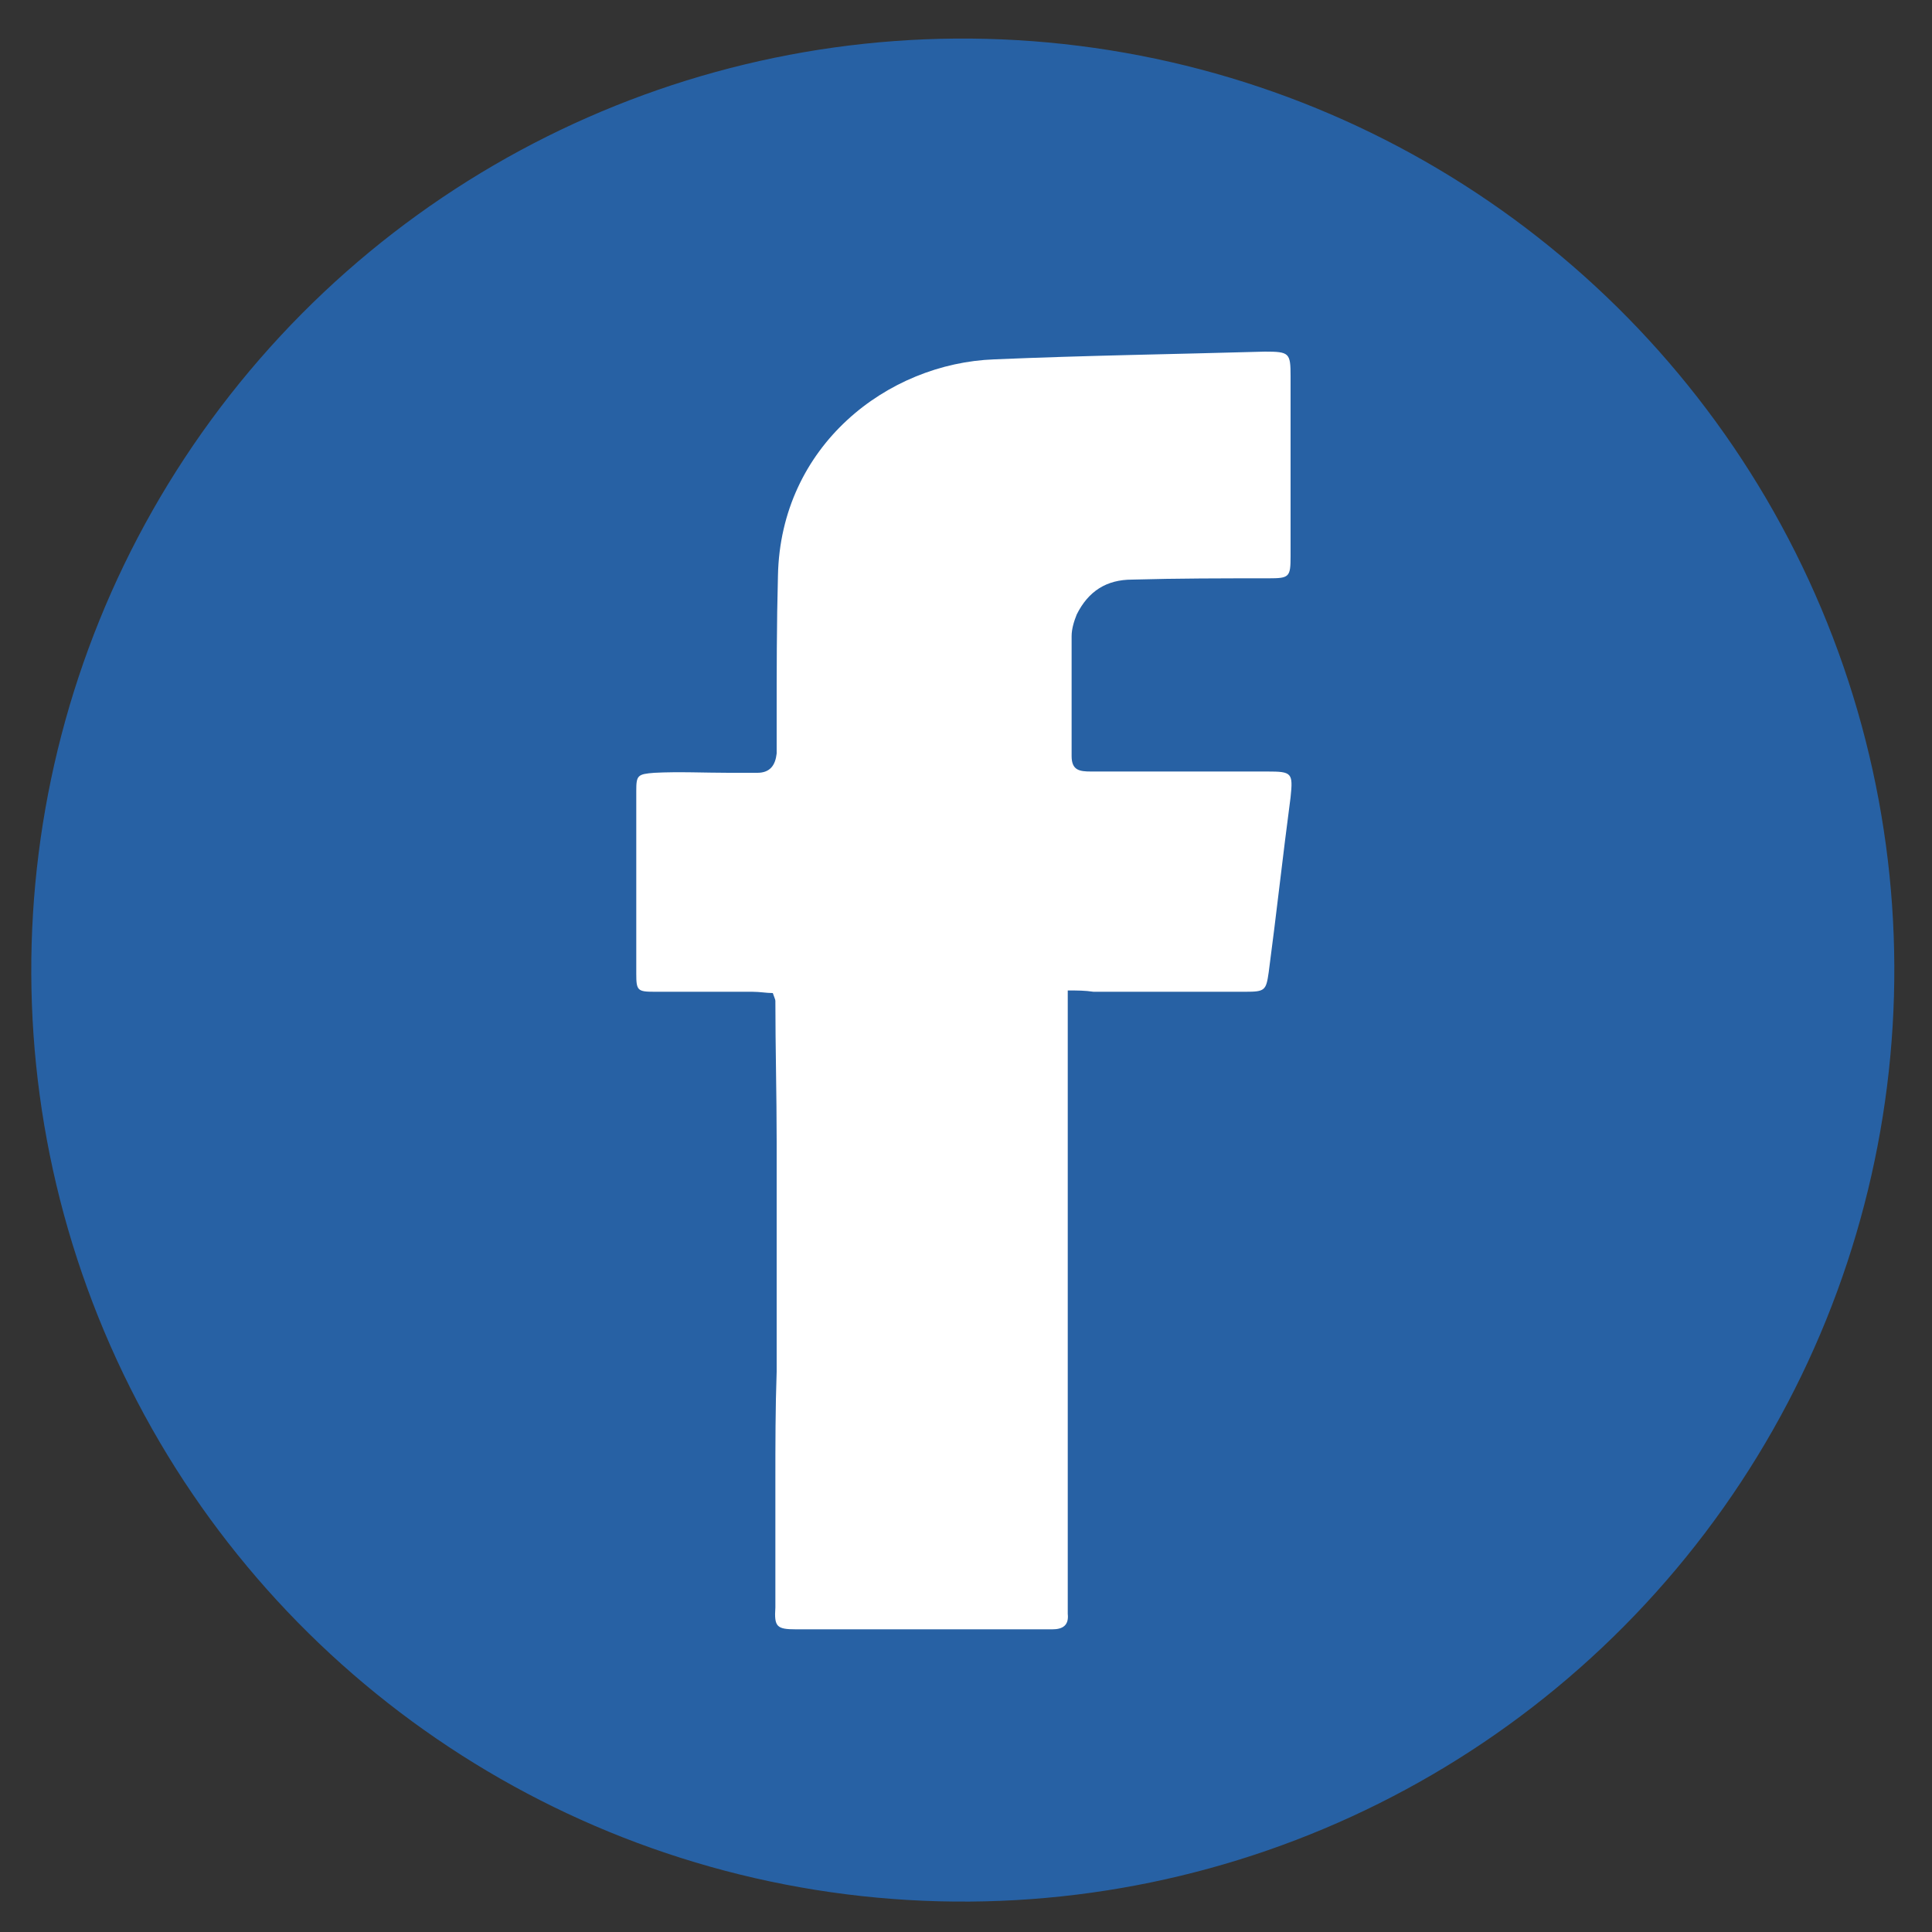 <svg xmlns="http://www.w3.org/2000/svg" xmlns:xlink="http://www.w3.org/1999/xlink" id="&#x5716;&#x5C64;_1" x="0px" y="0px" viewBox="0 0 150 150" xml:space="preserve">
<rect x="0" y="0" width="150" height="150" fill="#333333" stroke="none"/>
<g>
	
		<ellipse transform="matrix(0.922 -0.388 0.388 0.922 -23.338 34.874)" fill="#2761A4" cx="74.7" cy="75.3" rx="72.3" ry="72.3"></ellipse>
	<path fill="#FFFFFF" d="M82.9,76.9c0,1,0,1.7,0,2.5c0,14.9,0,29.8,0,44.7c0,0.4,0,0.8,0,1.2c0.1,0.9-0.4,1.2-1.2,1.2   c-2.7,0-5.5,0-8.2,0c-3.9,0-7.8,0-11.7,0c-1.5,0-1.7-0.2-1.6-1.7c0-3.3,0-6.6,0-9.8c0-2.8,0-5.7,0.1-8.5c0-3,0-6,0-9c0-3,0-6,0-8.9   c0-3.6-0.1-7.3-0.1-10.9c0-0.1-0.1-0.3-0.2-0.6c-0.5,0-1-0.1-1.6-0.1c-2.5,0-5.1,0-7.6,0c-1.3,0-1.4-0.1-1.4-1.4   c0-4.7,0-9.5,0-14.2c0-1.2,0.1-1.3,1.4-1.4c1.9-0.1,3.9,0,5.8,0c0.7,0,1.5,0,2.2,0c1,0,1.4-0.6,1.5-1.5c0-0.8,0-1.7,0-2.5   c0-3.8,0-7.6,0.1-11.3c0.2-10.1,8.5-16.5,16.8-16.8c7-0.3,14-0.4,21-0.6c1.9,0,2,0.1,2,1.9c0,4.7,0,9.4,0,14c0,1.6-0.1,1.7-1.7,1.7   c-3.5,0-7.1,0-10.6,0.1c-2,0-3.4,0.9-4.3,2.7c-0.2,0.5-0.4,1.1-0.4,1.7c0,3.1,0,6.2,0,9.3c0,1.1,0.6,1.2,1.5,1.2   c3.6,0,7.3,0,10.9,0c0.9,0,1.9,0,2.8,0c1.9,0,2,0.1,1.8,2c-0.6,4.5-1.1,9.1-1.7,13.6c-0.2,1.4-0.3,1.5-1.8,1.5c-3.9,0-7.9,0-11.8,0   C84.2,76.9,83.7,76.9,82.9,76.9z"></path>
</g>
<g display="none">
	<circle display="inline" fill="#319B39" cx="74.7" cy="75.3" r="72.3"></circle>
	<g display="inline">
		<path fill="#FFFFFF" d="M118.2,55.2c-6-9.3-14.7-15.1-25.1-18.6c-7.5-2.5-15.2-3.4-23.1-2.8c-9.5,0.7-18.3,3.5-26.3,8.7    c-7.5,5-13.3,11.4-16.4,19.9c-0.4,1.2-0.9,2.7-1.2,4.5c-0.2,0.8-0.3,1.6-0.4,2.5c-0.7,5.1-0.5,11.7,2.7,18.7c0,0,0,0,0,0    c0.1,0.2,0.2,0.4,0.3,0.6c3.1,6.5,7.9,11.6,13.9,15.8c6.9,4.8,14.6,7.6,22.9,8.9c0.9,0.1,1.8,0.3,2.6,0.6c2.6,1,3.1,1.8,2.9,4.7    c-0.2,2.2-0.6,4.4-0.9,6.6c-0.3,2.1,0.8,3.2,2.8,2.5c1.9-0.7,3.9-1.5,5.6-2.6c11.1-6.5,21.6-13.8,31-22.7    c4.6-4.3,8.7-9.1,11.3-14.9C125.9,76.3,124.8,65.4,118.2,55.2z M55.3,87c-3.2,0-6.4,0-9.6,0c-1.6,0-2.7-1.1-2.7-2.7    c0-6.5,0-12.9,0-19.4c0-1.6,1.1-2.7,2.6-2.6c1.5,0,2.5,1.1,2.5,2.8c0,5.2,0,10.3,0,15.5c0,0.4,0,0.8,0,1.4c2.5,0,4.8,0,7.1,0    c1.7,0,2.7,1.1,2.7,2.7C57.8,85.9,56.8,86.9,55.3,87z M65.4,84.2c0,1.7-1.1,2.8-2.5,2.8c-1.5,0-2.5-1.1-2.5-2.8c0-3.2,0-6.5,0-9.7    c0-3.2,0-6.4,0-9.6c0-1.3,0.8-2.3,1.9-2.6c1.1-0.3,2.3,0.2,2.8,1.2c0.2,0.4,0.3,1,0.3,1.5C65.4,71.4,65.4,77.8,65.4,84.2z     M89,84.2c0,1.3-0.7,2.3-1.7,2.6c-1.1,0.3-2.2,0-2.9-1.1c-3.1-4.2-6.2-8.4-9.2-12.6c-0.2-0.2-0.4-0.5-0.8-0.7c0,0.3,0,0.7,0,1    c0,3.6,0,7.1,0,10.7c0,2-1.5,3.2-3.2,2.7c-1.1-0.3-1.8-1.3-1.8-2.8c0-2.8,0-5.6,0-8.4c0-3.6,0-7.1,0-10.7c0-1.2,0.4-2.1,1.5-2.6    c1.1-0.6,2.3-0.2,3.2,1.1c2.4,3.2,4.7,6.4,7.1,9.7c0.9,1.2,1.8,2.4,2.7,3.6c0.1,0,0.2-0.1,0.2-0.1c0-2.2,0-4.4,0-6.6    c0-1.8,0-3.5,0-5.3c0-1.6,1.1-2.6,2.6-2.6c1.4,0,2.4,1.1,2.4,2.7C89,71.4,89,77.8,89,84.2z M98.6,81.9c2,0,4,0,6.1,0    c1.6,0,2.7,1.1,2.8,2.5c0.1,1.4-1.1,2.6-2.7,2.6c-3.2,0-6.4,0-9.6,0c-1.6,0-2.5-1.1-2.5-2.7c0-6.5,0-12.9,0-19.4    c0-1.7,1-2.6,2.6-2.7c3.2,0,6.3,0,9.5,0c1.5,0,2.7,1.2,2.7,2.6c0,1.4-1.2,2.5-2.8,2.5c-2.3,0-4.6,0-7,0c0,1.6,0,3.1,0,4.8    c0.4,0,0.7,0,1,0c2,0,4,0,6.1,0c1.5,0,2.7,1.1,2.7,2.5c0,1.4-1.1,2.5-2.7,2.5c-2.3,0-4.7,0-7.1,0c0,1.6,0,3.1,0,4.8    C97.9,81.9,98.3,81.9,98.6,81.9z"></path>
	</g>
</g>
<g display="none">
	<linearGradient id="SVGID_1_" gradientUnits="userSpaceOnUse" x1="23.641" y1="126.359" x2="125.835" y2="24.165">
		<stop offset="0" style="stop-color:#E7350D"></stop>
		<stop offset="1" style="stop-color:#952789"></stop>
	</linearGradient>
	<circle display="inline" fill="url(#SVGID_1_)" cx="74.7" cy="75.3" r="72.3"></circle>
	<g display="inline">
		<path fill="#FFFFFF" d="M50.7,119.1c-3.8-0.8-7.5-2-10.7-4.5c-6.7-5.2-9.3-12.2-9.2-20.5c0.1-13.3,0.1-26.6,0-40    c0-12.1,10-22.6,22.2-22.7c14.5-0.1,29-0.1,43.5,0c12.6,0.1,22.3,10.7,22.2,23.8c-0.1,13.5-0.1,26.9,0,40.4    c0.1,11.5-7.7,21.1-19.1,23.1c-0.3,0.1-0.6,0.2-0.8,0.3C82.8,119.1,66.7,119.1,50.7,119.1z M74.8,111.5    C74.8,111.5,74.8,111.5,74.8,111.5c7.1,0,14.1,0,21.2,0c8.5-0.1,15-6.7,15.1-15.2c0-14.1,0-28.1,0-42.2c0-8.1-6.8-14.9-14.9-15    c-13.9-0.1-27.8,0-41.7,0c-9.3,0-16,6.5-16,15.7c-0.1,13.8-0.1,27.5,0,41.3c0,8.8,6.8,15.4,15.6,15.4    C61,111.5,67.9,111.5,74.8,111.5z"></path>
		<path fill="#FFFFFF" d="M74.7,97.2c-12-0.1-21.9-9.9-21.8-21.7c0-12.3,10-22,22.6-21.9C87,53.6,96.8,63.7,96.7,75.4    C96.6,87.6,86.8,97.2,74.7,97.2z M75.1,90.4c8.5-0.2,15-7,14.8-15.4c-0.2-8.4-7.2-14.8-15.9-14.6c-7.8,0.2-14.5,7.4-14.3,15.3    C59.9,84,66.8,90.6,75.1,90.4z"></path>
		<path fill="#FFFFFF" d="M93.9,51c0-2.8,2.4-5,5.1-5c2.8,0.1,5.1,2.4,5.1,5.1c0,2.8-2.5,5.2-5.3,5.1C96.1,56.2,93.9,53.8,93.9,51z"></path>
	</g>
</g>
<g display="none">
	
		<ellipse transform="matrix(0.707 -0.707 0.707 0.707 -31.328 74.891)" display="inline" fill="#B62422" cx="74.7" cy="75.3" rx="72.3" ry="72.3"></ellipse>
	<path display="inline" fill="#FFFFFF" d="M76.1,43.7c11.1,0.2,21.2,0.2,31.4,1.2c1.6,0.2,3.2,0.4,4.7,0.8c4.2,1.2,6.9,4,8,8.3   c1,4,1.3,8.1,1.5,12.2c0.5,8,0.4,16-0.5,24c-0.2,2.1-0.5,4.2-1,6.3c-1.1,4.7-4.1,7.6-8.9,8.6c-4.7,1-9.4,1.1-14.1,1.3   c-14.2,0.6-28.3,0.6-42.5-0.1c-4-0.2-8-0.6-12-1.2c-4.5-0.7-7.9-4.1-8.9-8.5c-0.9-4-1.3-8-1.5-12.1c-0.5-8.1-0.4-16.1,0.5-24.2   c0.2-2.1,0.5-4.2,1.1-6.3c1.2-4.6,4.1-7.4,8.8-8.4c4.9-1,9.8-1.2,14.7-1.3C63.9,43.9,70.4,43.9,76.1,43.7z M68.1,88.7   c7.8-4.5,15.4-8.9,23.2-13.4c-7.8-4.5-15.4-8.9-23.2-13.4C68.1,70.9,68.1,79.7,68.1,88.7z"></path>
</g>
<g display="none">
	
		<ellipse transform="matrix(0.922 -0.388 0.388 0.922 -23.338 34.874)" display="inline" fill="#DD4F4D" cx="74.7" cy="75.3" rx="72.3" ry="72.3"></ellipse>
	<g display="inline">
		<path fill="#FFFFFF" d="M30.6,53.4c3.1,2.2,5.8,4.1,8.6,6.1c10,7.2,20.1,14.3,30.1,21.5c3.4,2.4,7.9,2.1,11.5-0.4    c12.5-9,25.1-17.9,37.9-27.1c0.1,0.8,0.1,1.4,0.1,2c0,15.4,0,30.8,0,46.3c0,4.8-2.3,7.2-7.1,7.2c-24.6,0-49.2,0-73.8,0    c-4.9,0-7.3-2.4-7.3-7.2c0-15.4,0-30.8,0-46.3C30.6,54.9,30.6,54.4,30.6,53.4z"></path>
		<path fill="#FFFFFF" d="M114.8,46.9c-6.7,4.7-13.4,9.4-20.1,14.1c-5.8,4.1-11.5,8.2-17.3,12.4c-1.9,1.3-3.4,1.4-5.3,0.1    C60.1,65,47.9,56.4,35.8,47.8c-0.4-0.3-0.8-0.6-1.7-1.2c1.5-0.2,2.5-0.4,3.5-0.4c6.4,0,12.8,0,19.2,0c18.1,0,36.3,0,54.4,0    c1.1,0,2.3,0.2,3.4,0.2C114.8,46.6,114.8,46.8,114.8,46.9z"></path>
	</g>
</g>
<g>
</g>
<g>
</g>
<g>
</g>
<g>
</g>
<g>
</g>
<g>
</g>
<g>
</g>
<g>
</g>
<g>
</g>
<g>
</g>
<g>
</g>
<g>
</g>
<g>
</g>
<g>
</g>
<g>
</g>
</svg>